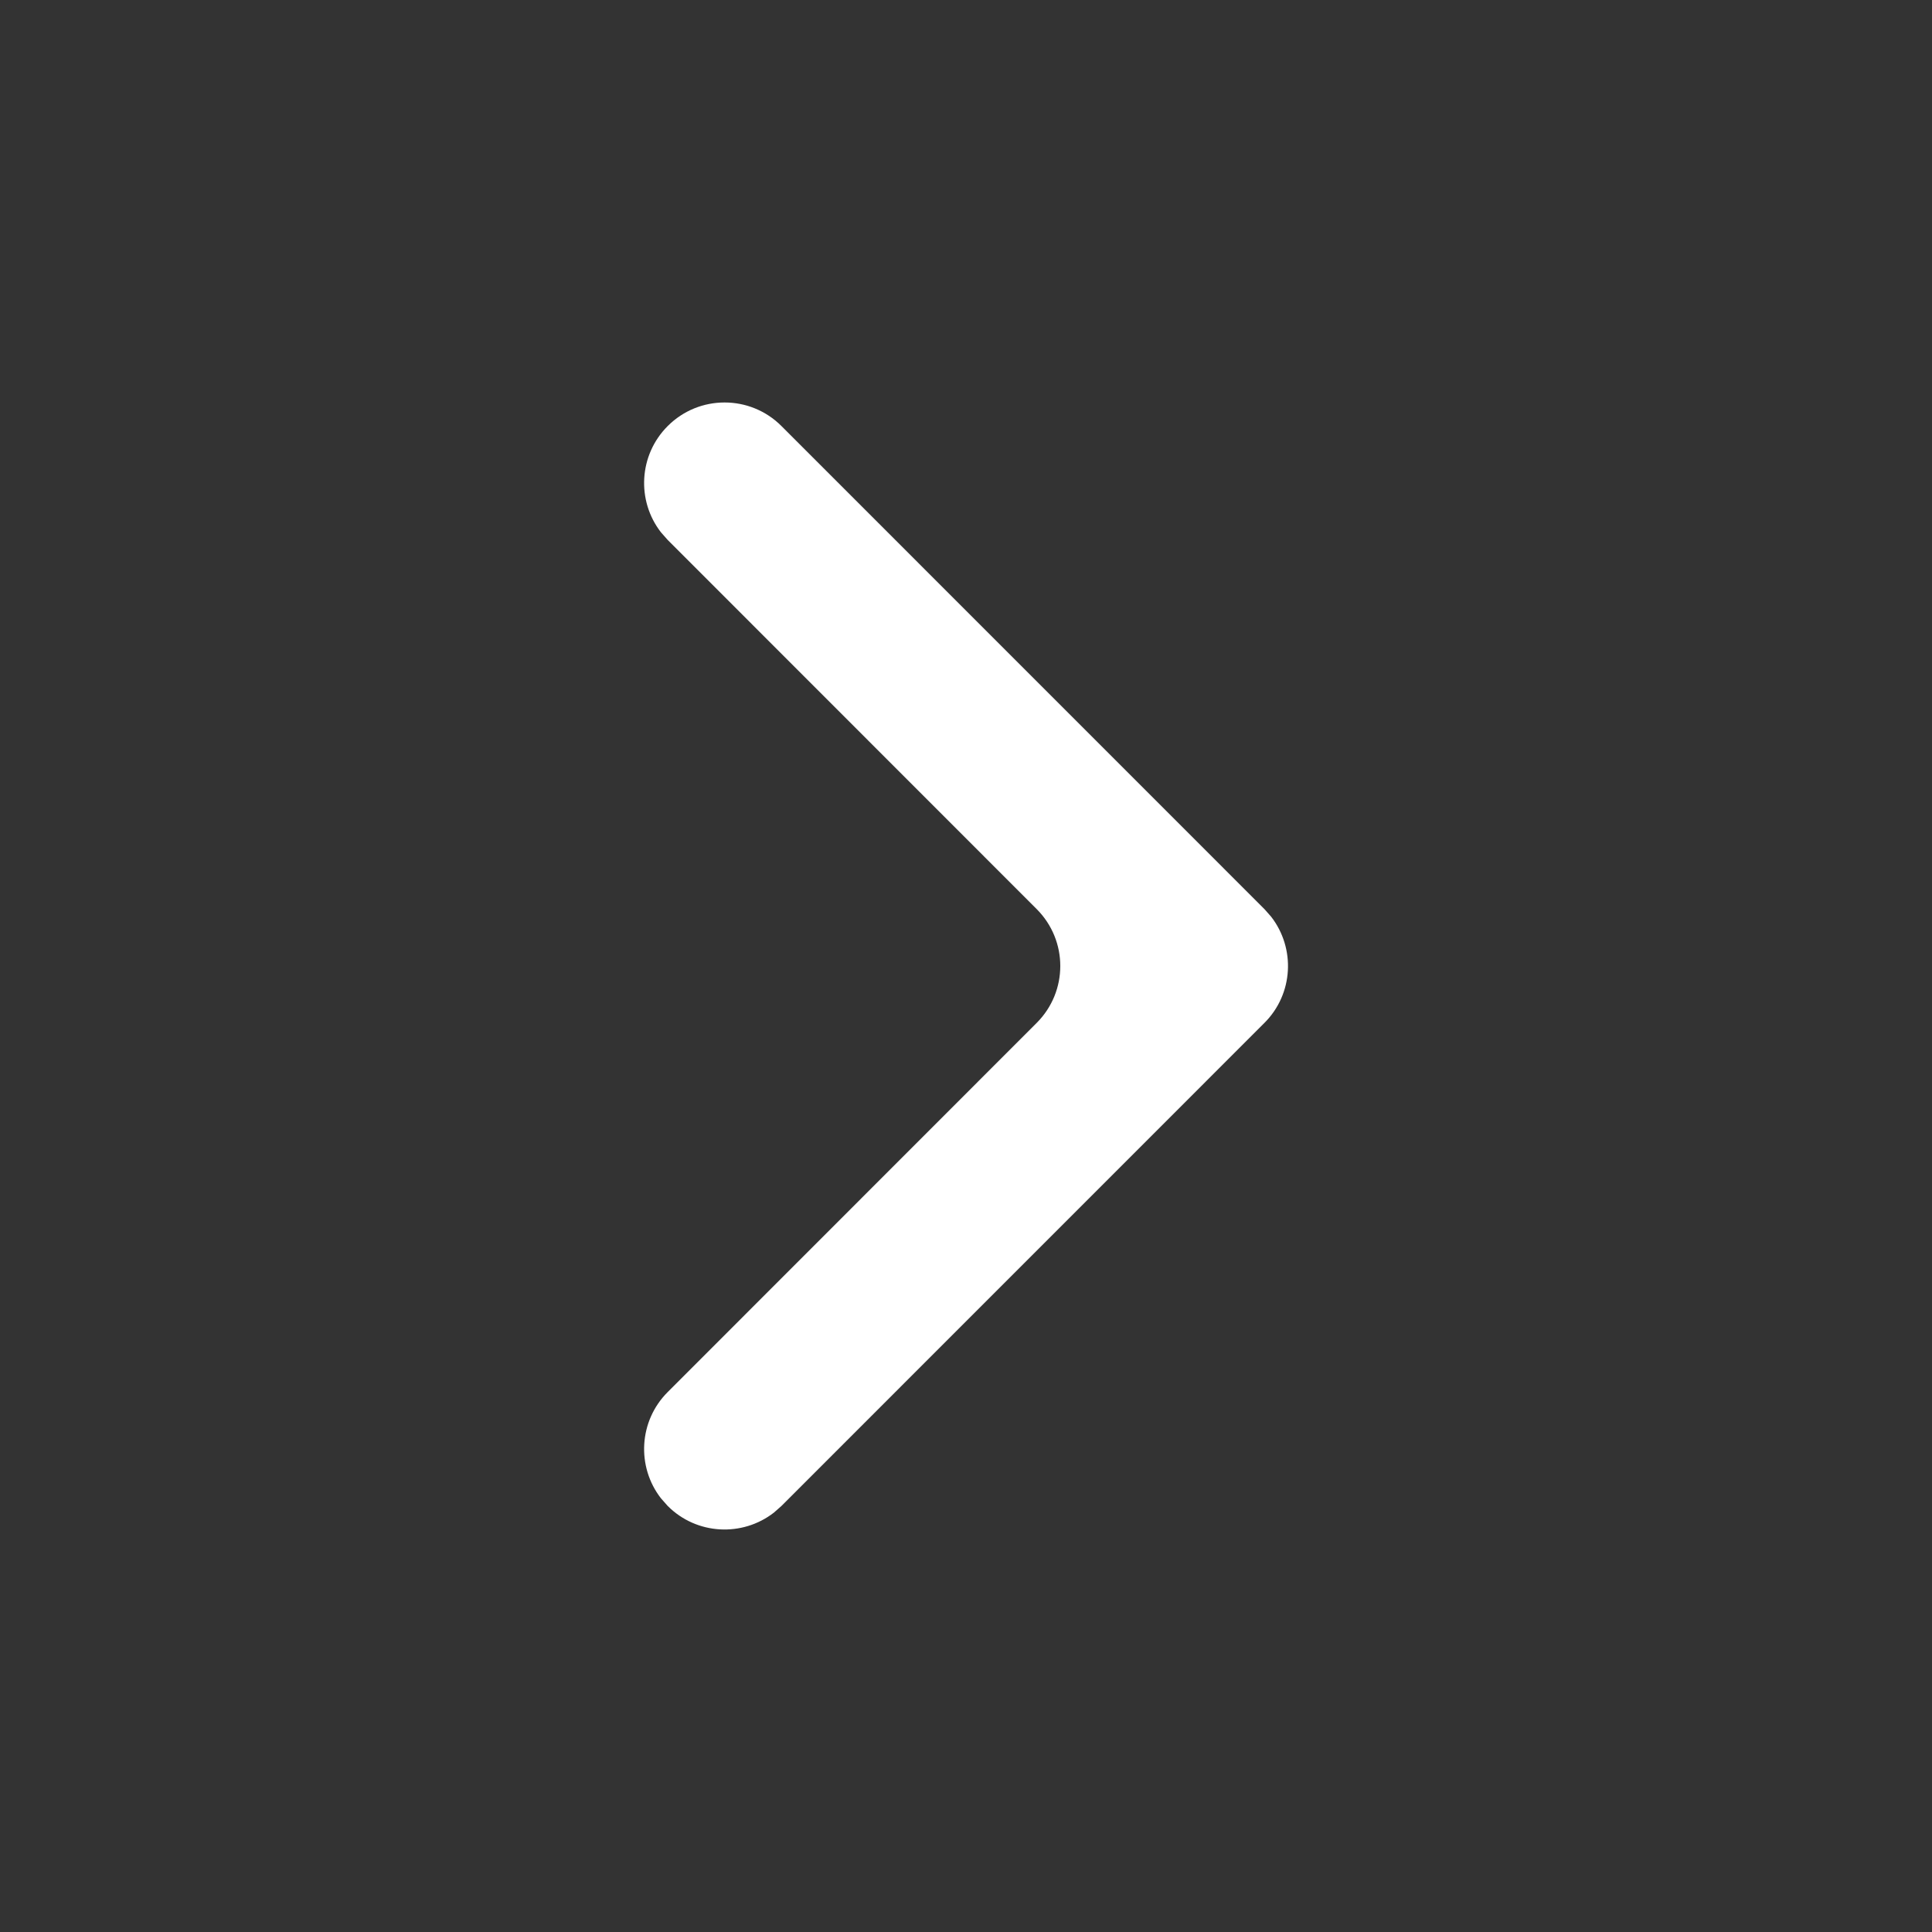 <svg width="24" height="24" viewBox="0 0 24 24" fill="none" xmlns="http://www.w3.org/2000/svg">
<rect x="0" y="0" width="24" height="24" fill="#333333" stroke="none"/>
<g id="&#231;&#174;&#173;&#229;&#164;&#180;&#229;&#144;&#145;&#229;&#143;&#179;arrow-right">
<path id="Vector" d="M15.707 12.707C16.068 12.347 16.095 11.779 15.79 11.387L15.707 11.293L9.708 5.293C9.318 4.902 8.684 4.902 8.294 5.293C7.934 5.653 7.906 6.221 8.211 6.613L8.294 6.707L12.878 11.293C13.269 11.684 13.269 12.316 12.878 12.707L8.294 17.293C7.934 17.653 7.906 18.221 8.211 18.613L8.294 18.707C8.654 19.068 9.222 19.095 9.614 18.79L9.708 18.707L15.707 12.707Z" fill="white"/>
</g>
</svg>
